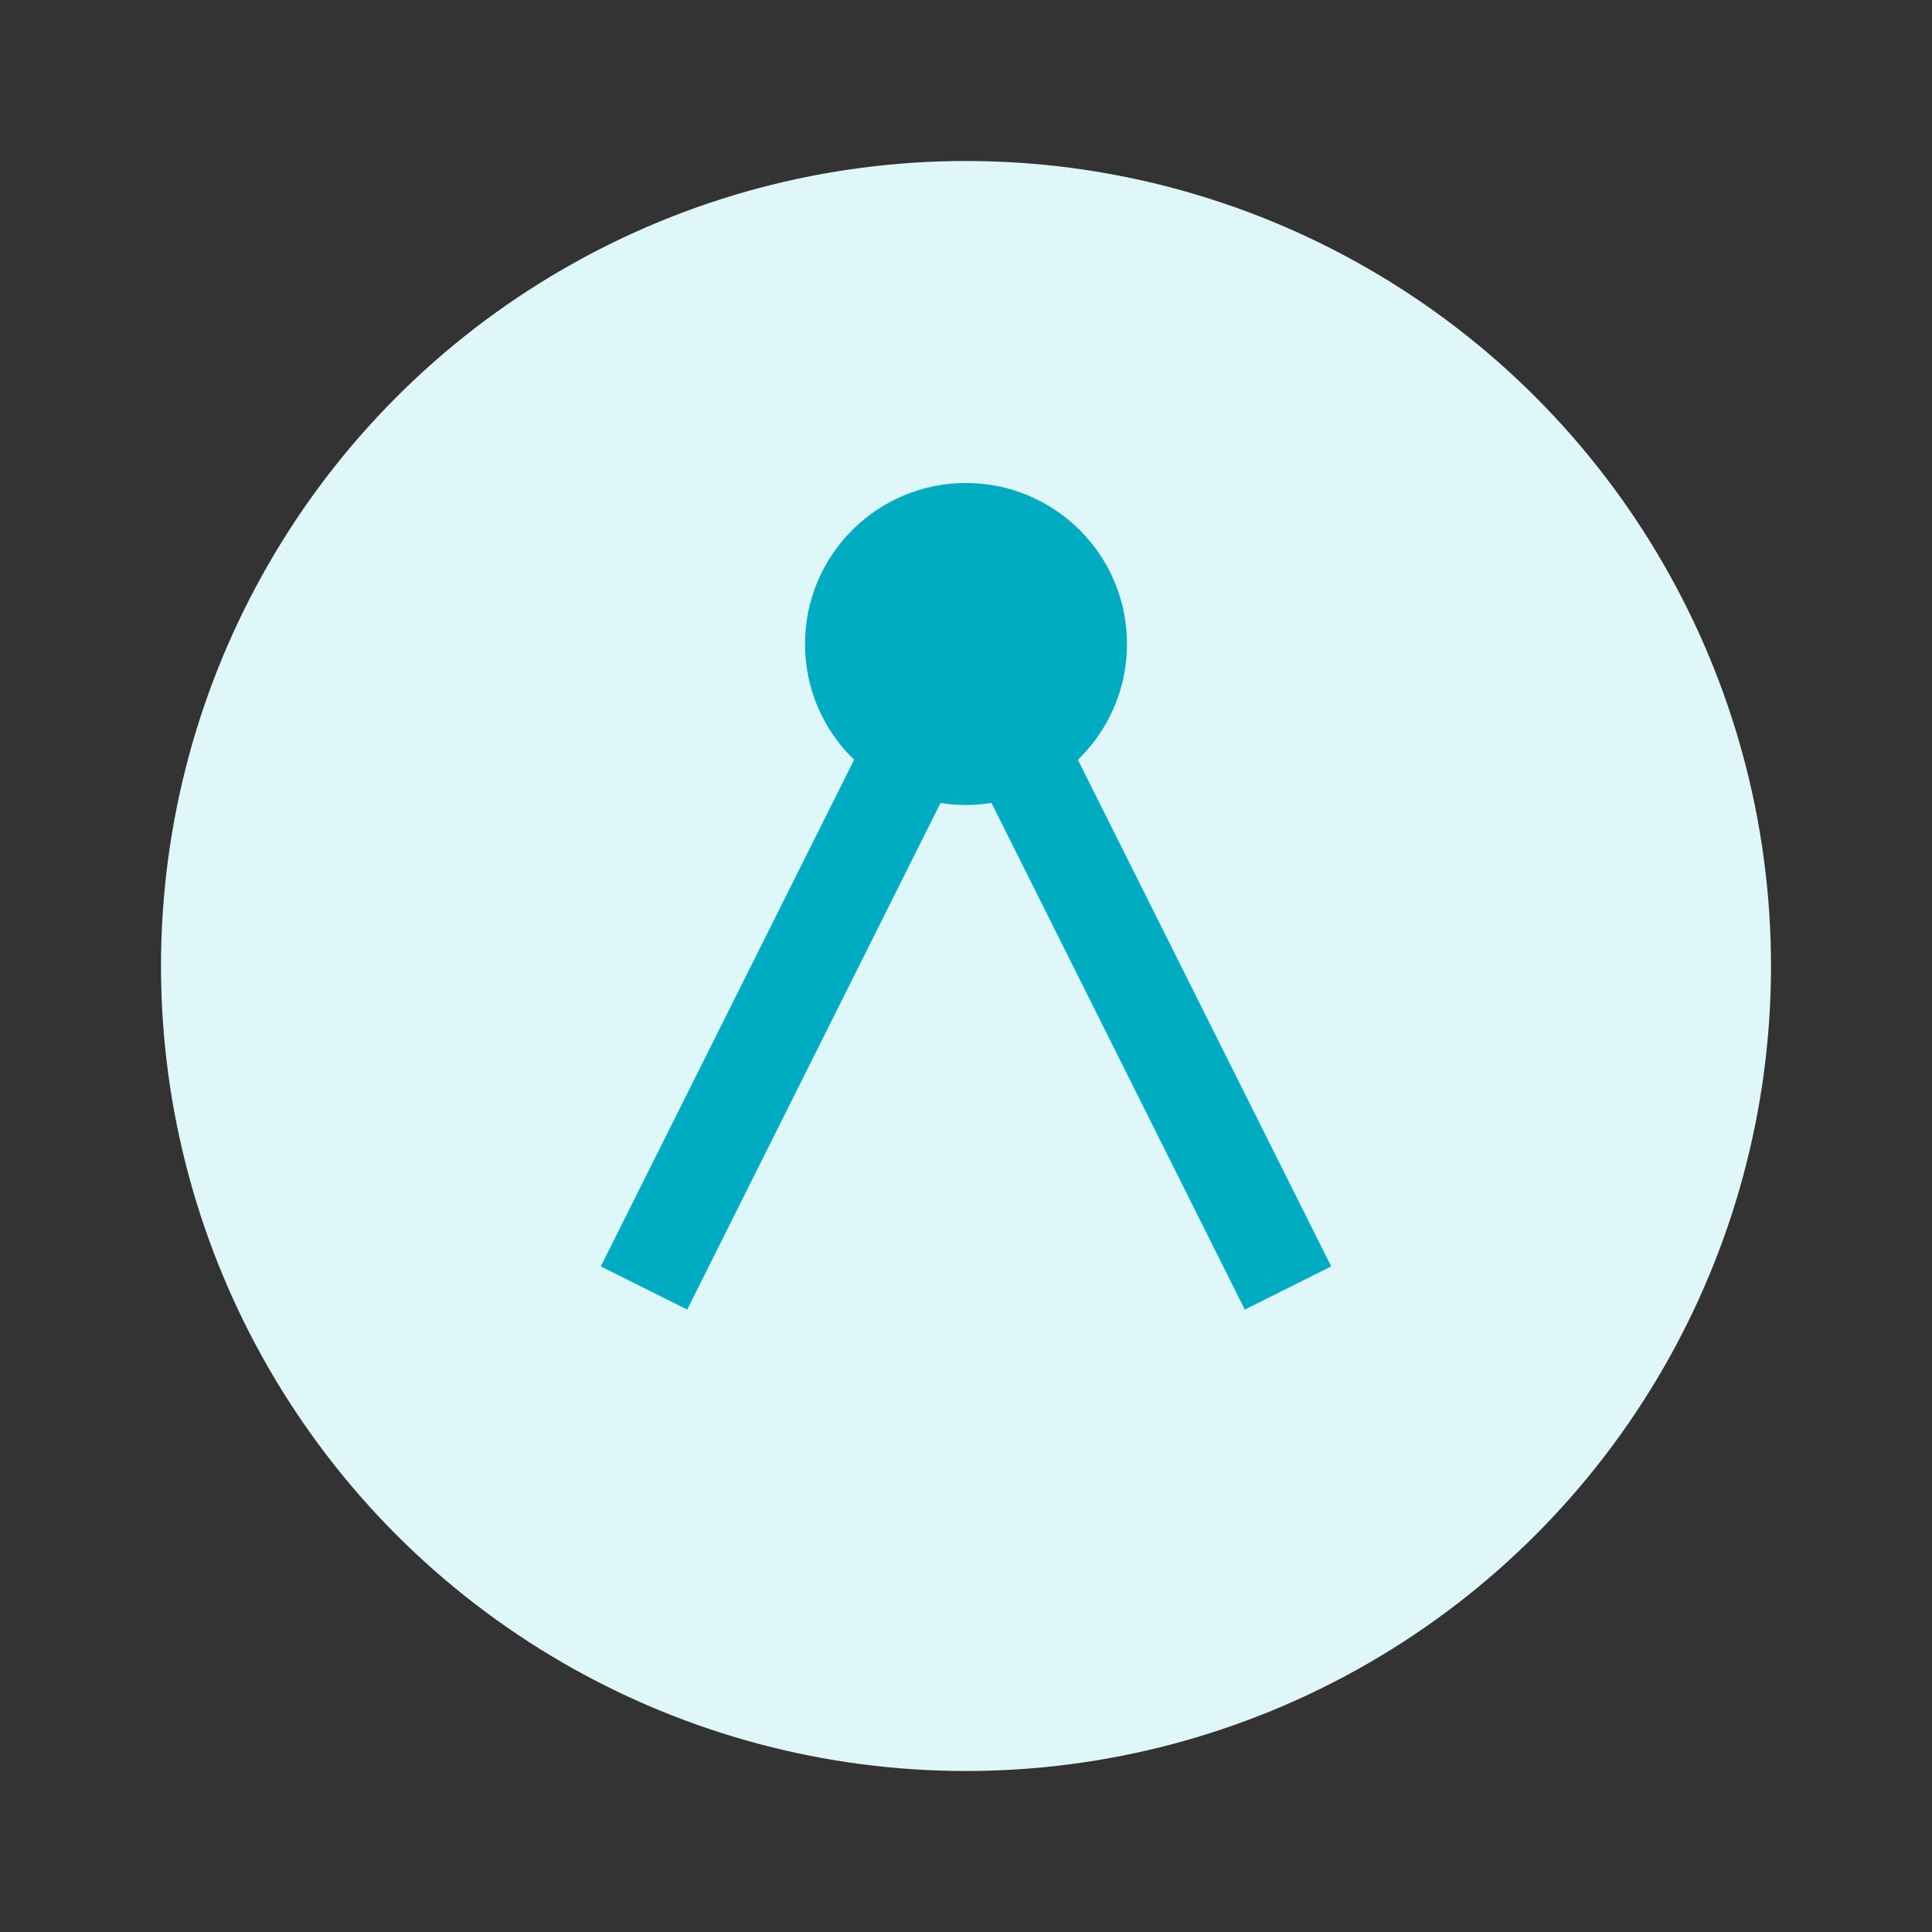 <?xml version="1.0" encoding="UTF-8"?>
<svg width="60" height="60" viewBox="0 0 60 60" xmlns="http://www.w3.org/2000/svg">
  <rect x="0" y="0" width="60" height="60" fill="#333333" stroke="none"/>
  <circle cx="30" cy="30" r="25" fill="#e0f7fa" />
  <path d="M20,40 L30,20 L40,40" stroke="#00acc1" stroke-width="3" fill="none" />
  <circle cx="30" cy="20" r="5" fill="#00acc1" />
</svg>